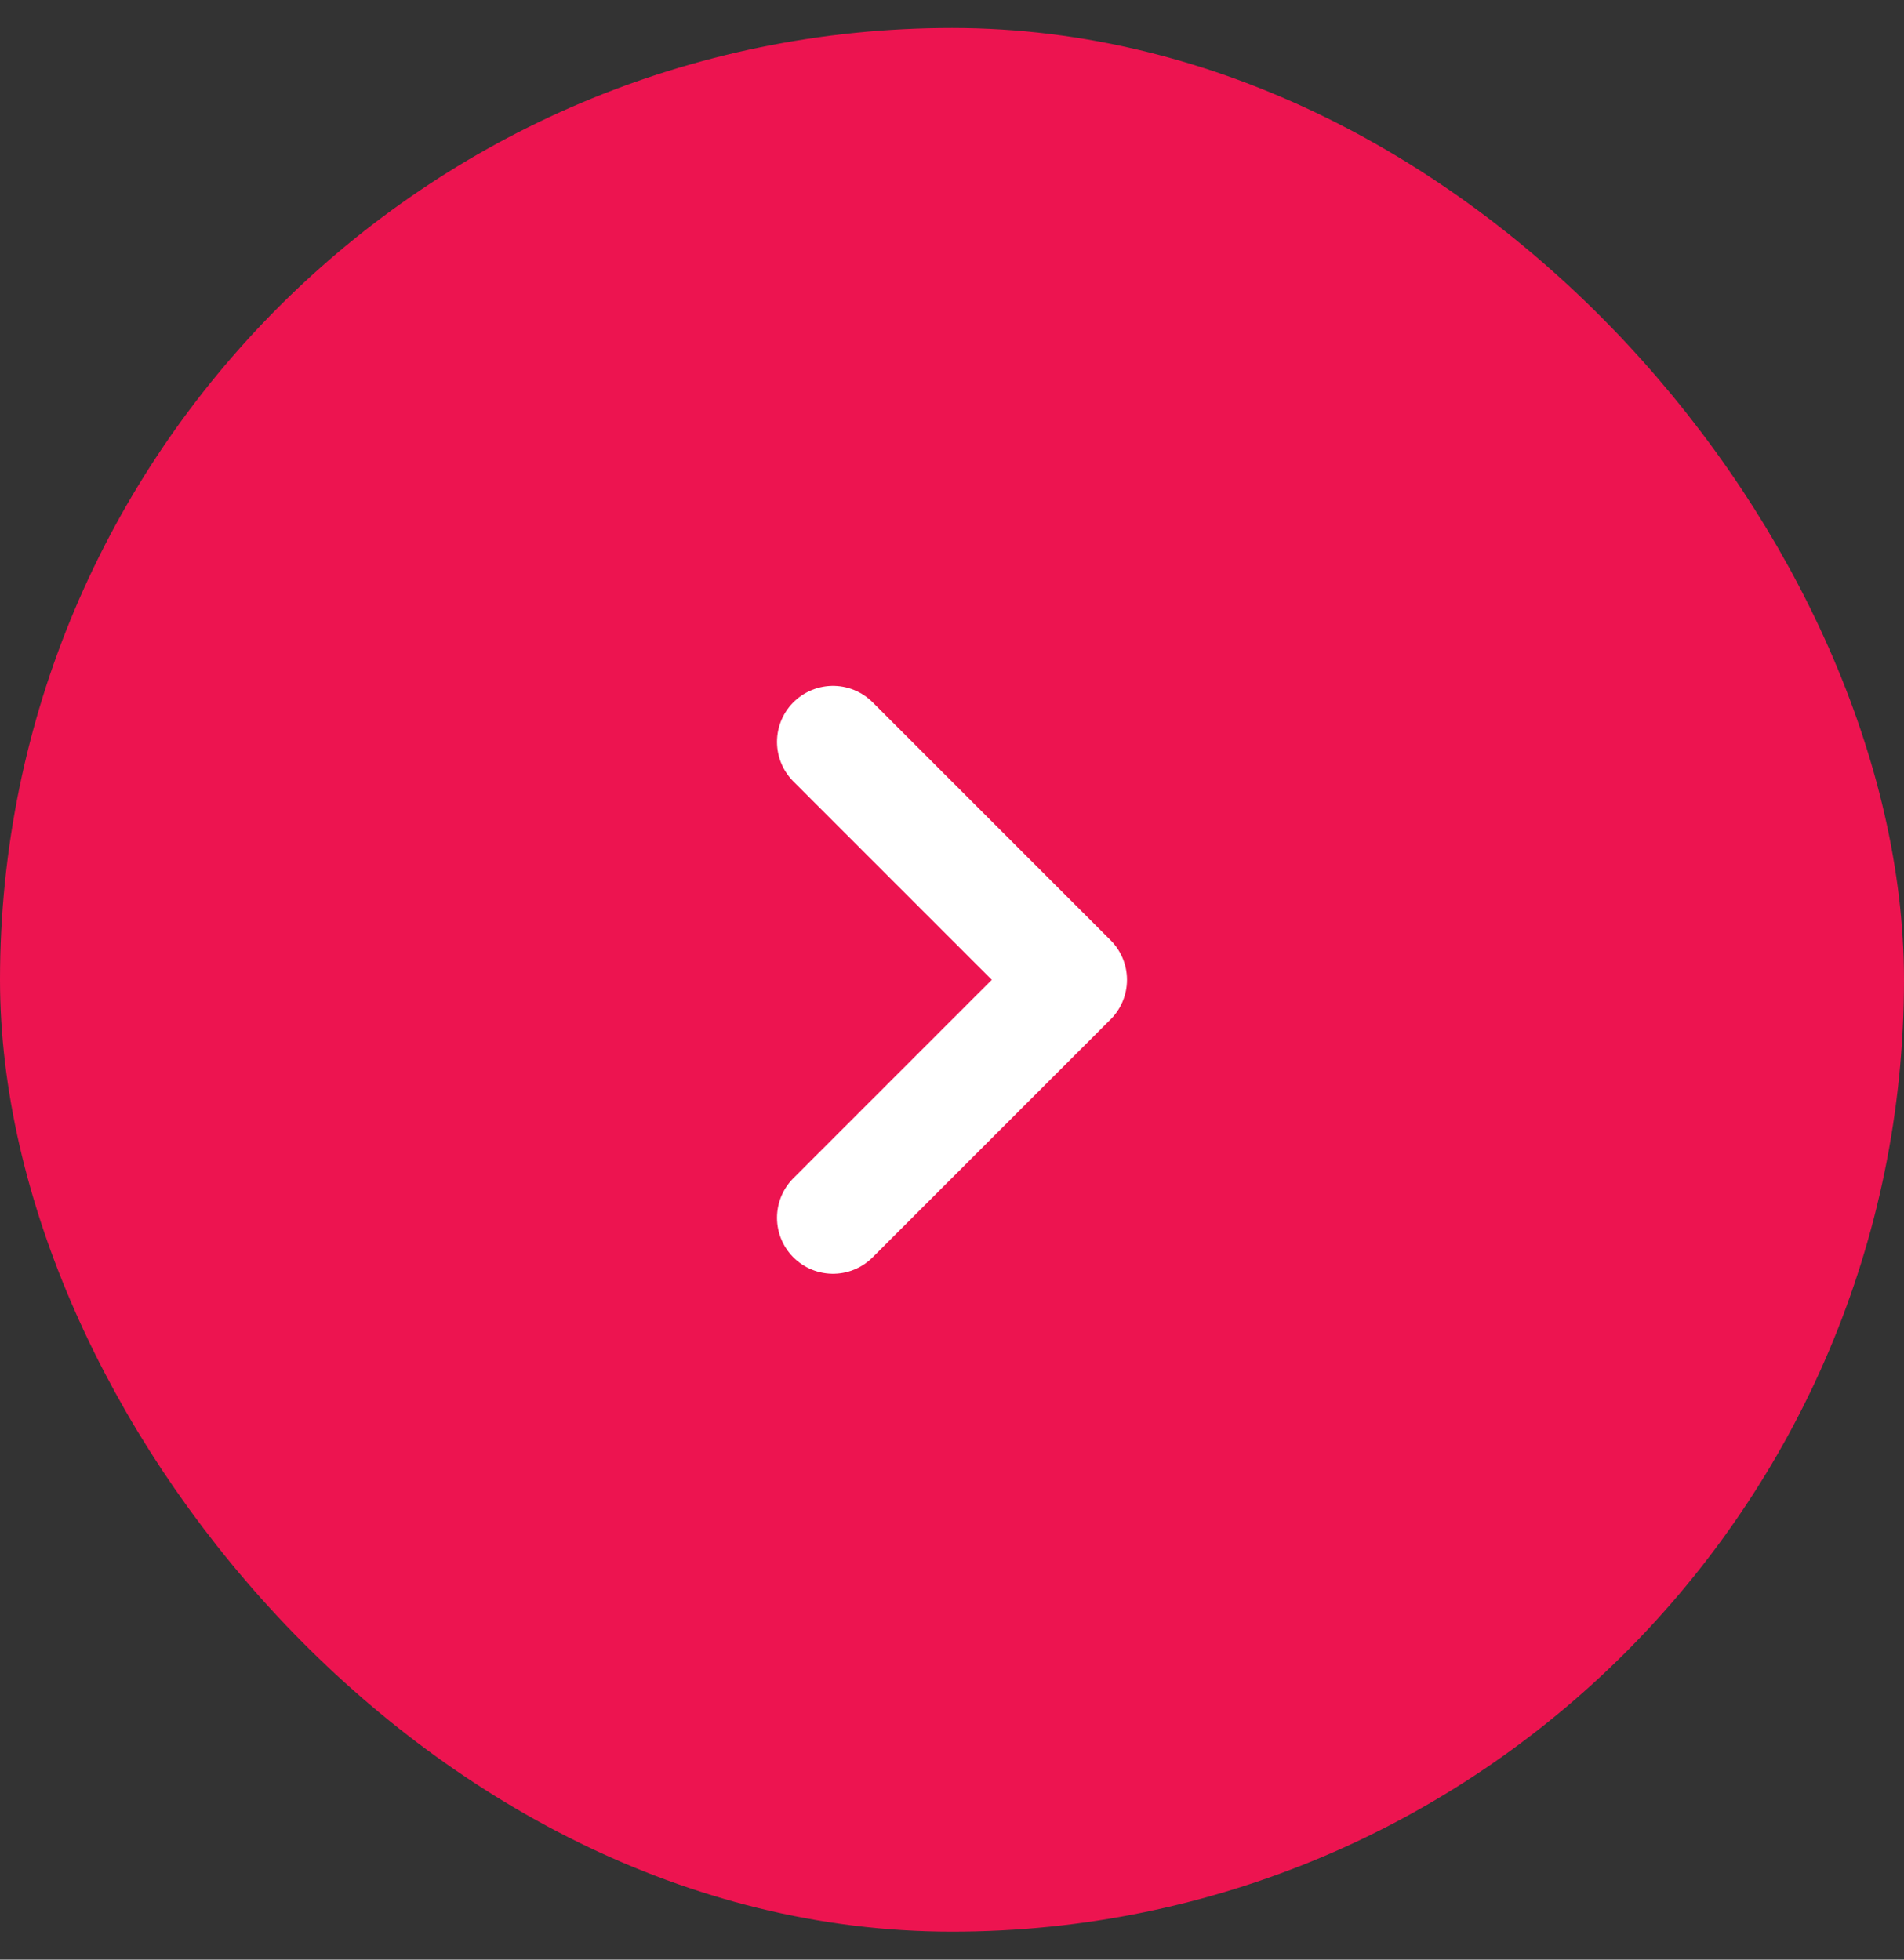 <svg width="34" height="35" viewBox="0 0 34 35" fill="none" xmlns="http://www.w3.org/2000/svg">
<rect x="0" y="0" width="34" height="35" fill="#333333" stroke="none"/>
<rect x="1" y="1.5" width="32" height="32" rx="16" fill="#ED1450"/>
<rect x="1" y="1.5" width="32" height="32" rx="16" stroke="#ED1450" stroke-width="2"/>
<path d="M14.875 21.75L19.125 17.5L14.875 13.25" stroke="white" stroke-width="2" stroke-linecap="round" stroke-linejoin="round"/>
</svg>
